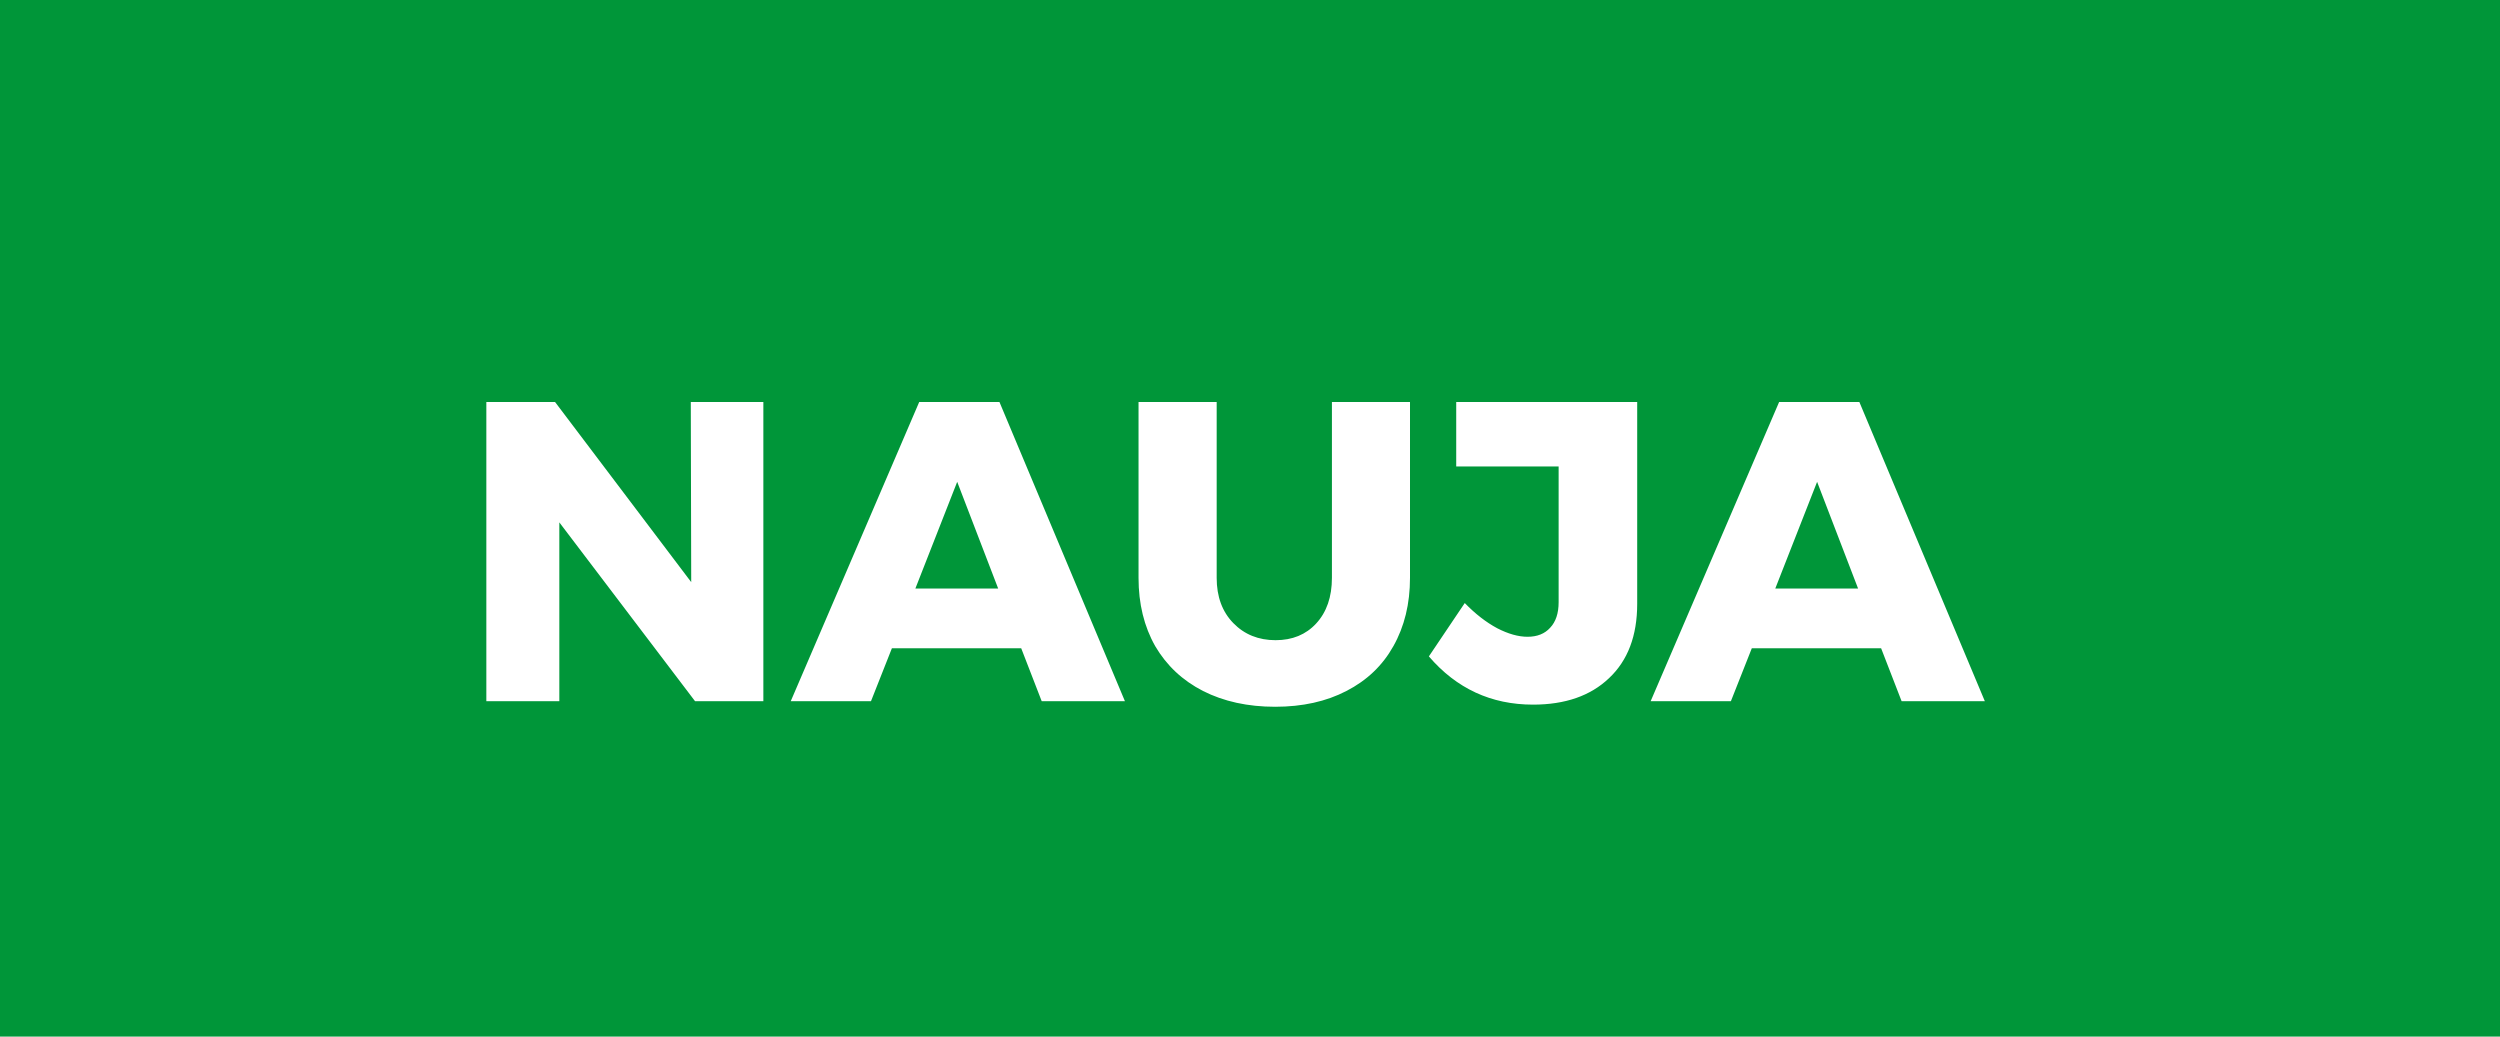 <svg width="82" height="34" viewBox="0 0 82 34" fill="none" xmlns="http://www.w3.org/2000/svg">
<rect width="82" height="34" fill="#009639"/>
<path d="M22.658 13.186H25.038V23H22.798L18.346 17.134V23H15.952V13.186H18.206L22.672 19.094L22.658 13.186ZM34.168 23L33.496 21.264H29.254L28.568 23H25.936L30.15 13.186H32.782L36.898 23H34.168ZM30.024 19.304H32.74L31.396 15.804L30.024 19.304ZM39.907 18.954C39.907 19.57 40.089 20.065 40.453 20.438C40.816 20.811 41.279 20.998 41.839 20.998C42.389 20.998 42.833 20.816 43.169 20.452C43.514 20.079 43.687 19.579 43.687 18.954V13.186H46.248V18.954C46.248 19.803 46.066 20.55 45.703 21.194C45.348 21.829 44.834 22.319 44.163 22.664C43.5 23.009 42.721 23.182 41.825 23.182C40.928 23.182 40.14 23.009 39.459 22.664C38.786 22.319 38.264 21.829 37.891 21.194C37.526 20.55 37.344 19.803 37.344 18.954V13.186H39.907V18.954ZM53.7 19.808C53.7 20.853 53.392 21.665 52.776 22.244C52.169 22.823 51.338 23.112 50.283 23.112C48.911 23.112 47.773 22.585 46.867 21.53L48.044 19.78C48.389 20.135 48.743 20.41 49.108 20.606C49.471 20.793 49.803 20.886 50.102 20.886C50.419 20.886 50.666 20.788 50.843 20.592C51.03 20.396 51.123 20.116 51.123 19.752V15.3H47.764V13.186H53.7V19.808ZM62.373 23L61.701 21.264H57.459L56.773 23H54.141L58.355 13.186H60.987L65.103 23H62.373ZM58.229 19.304H60.945L59.601 15.804L58.229 19.304Z" fill="white"/>
</svg>
